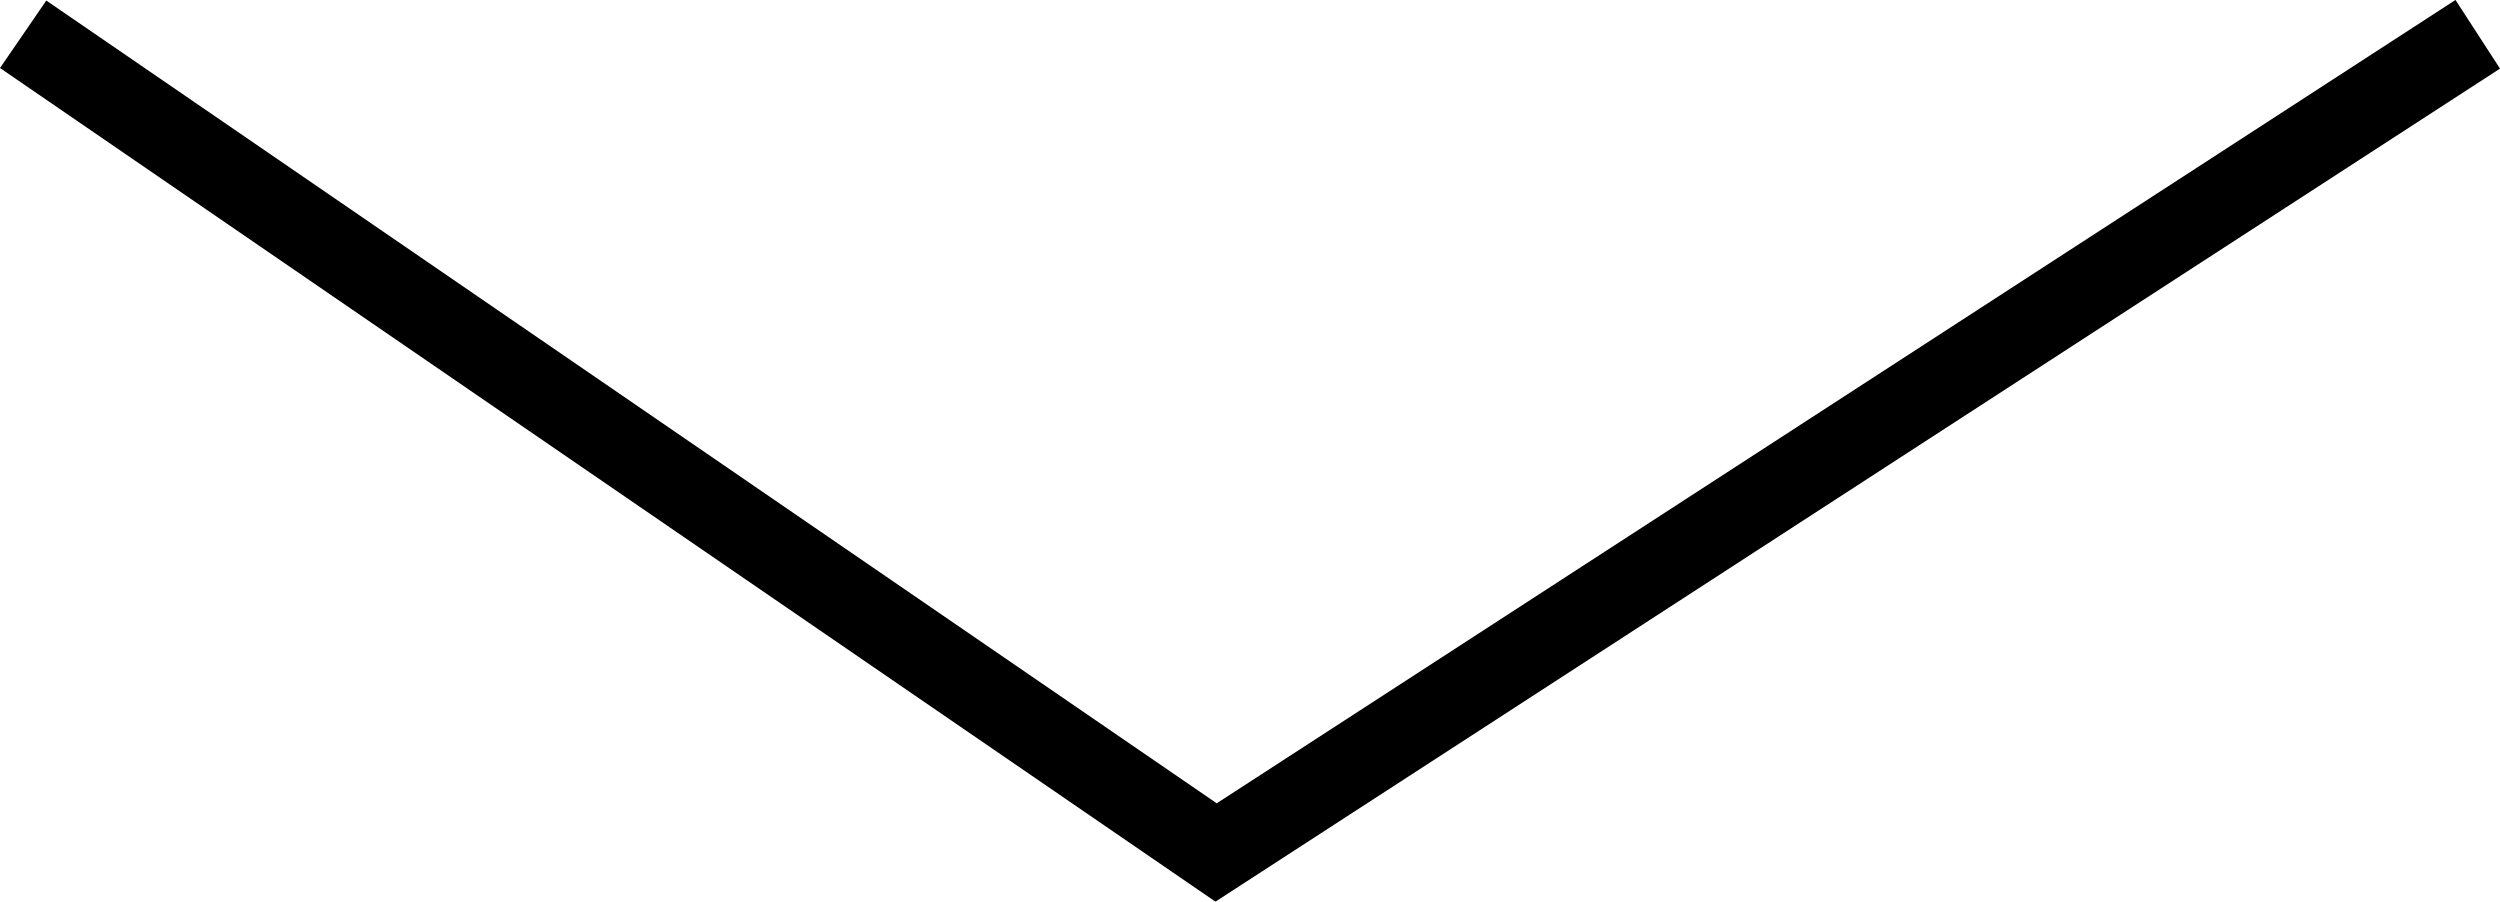 <svg xmlns="http://www.w3.org/2000/svg" width="30.555" height="11.021" viewBox="0 0 30.555 11.021">
  <g id="arrow" transform="translate(-668.717 -2526.081)">
    <path id="パス_131" data-name="パス 131" d="M669,2524l14.58,10L699,2524" transform="translate(0 2.5)" fill="none" stroke="#000" stroke-width="1"/>
  </g>
</svg>

